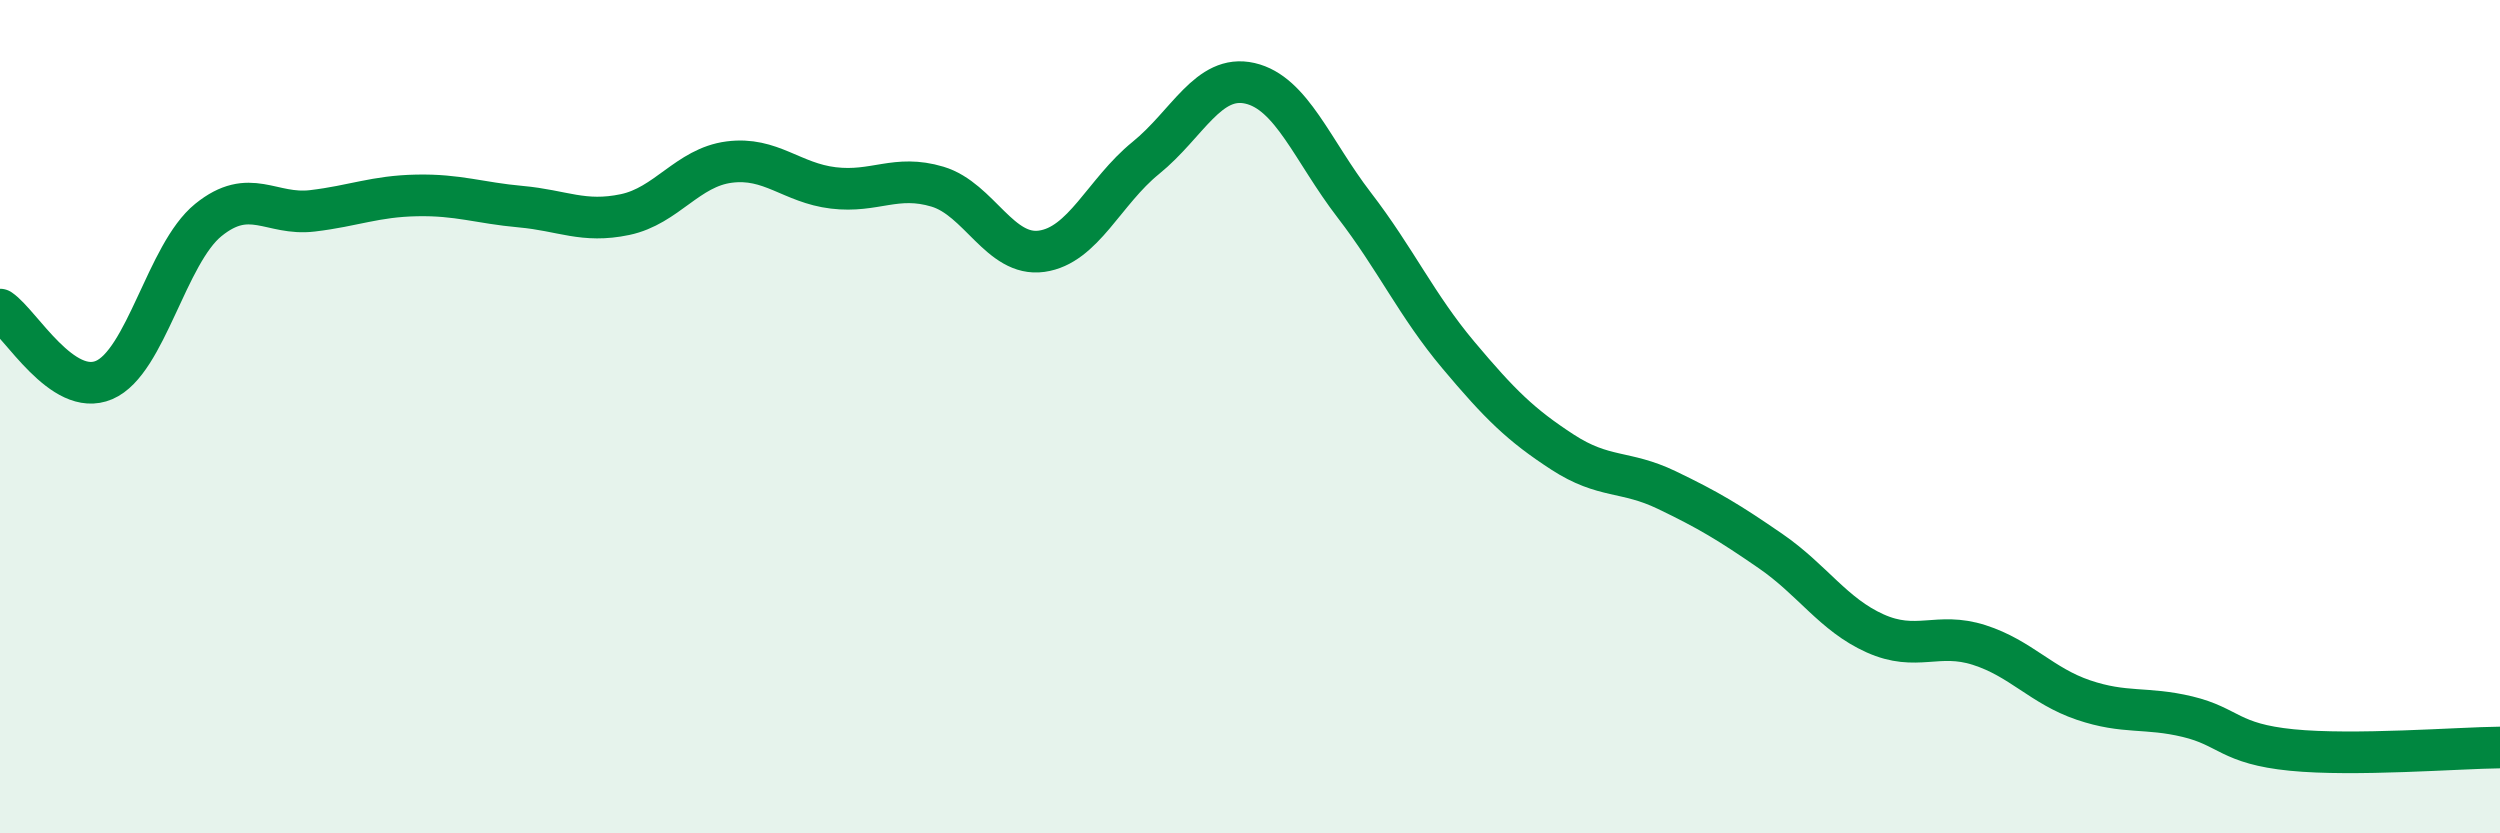 
    <svg width="60" height="20" viewBox="0 0 60 20" xmlns="http://www.w3.org/2000/svg">
      <path
        d="M 0,7.43 C 0.5,7.77 1.5,9.55 2.5,9.12 C 3.5,8.69 4,6.09 5,5.28 C 6,4.47 6.5,5.18 7.5,5.06 C 8.5,4.94 9,4.71 10,4.69 C 11,4.67 11.5,4.87 12.5,4.96 C 13.5,5.05 14,5.36 15,5.15 C 16,4.94 16.5,4.02 17.5,3.89 C 18.5,3.76 19,4.39 20,4.51 C 21,4.63 21.5,4.18 22.5,4.48 C 23.5,4.78 24,6.17 25,6.03 C 26,5.89 26.5,4.6 27.5,3.79 C 28.5,2.98 29,1.77 30,2 C 31,2.23 31.5,3.62 32.5,4.92 C 33.5,6.22 34,7.33 35,8.52 C 36,9.71 36.5,10.2 37.5,10.85 C 38.5,11.5 39,11.28 40,11.76 C 41,12.24 41.5,12.54 42.5,13.23 C 43.5,13.92 44,14.75 45,15.2 C 46,15.65 46.5,15.16 47.5,15.48 C 48.5,15.8 49,16.46 50,16.8 C 51,17.14 51.5,16.96 52.5,17.2 C 53.5,17.44 53.5,17.85 55,18 C 56.5,18.15 59,17.95 60,17.94L60 20L0 20Z"
        fill="#008740"
        opacity="0.1"
        stroke-linecap="round"
        stroke-linejoin="round"
      />
      <path
        d="M 0,7.43 C 0.5,7.77 1.5,9.55 2.5,9.12 C 3.5,8.69 4,6.09 5,5.28 C 6,4.47 6.5,5.18 7.5,5.06 C 8.5,4.94 9,4.71 10,4.69 C 11,4.67 11.5,4.87 12.5,4.96 C 13.5,5.05 14,5.36 15,5.15 C 16,4.94 16.5,4.02 17.5,3.89 C 18.5,3.76 19,4.39 20,4.51 C 21,4.63 21.5,4.18 22.5,4.48 C 23.5,4.78 24,6.17 25,6.03 C 26,5.89 26.5,4.6 27.5,3.79 C 28.5,2.98 29,1.77 30,2 C 31,2.23 31.5,3.62 32.5,4.92 C 33.5,6.22 34,7.33 35,8.52 C 36,9.71 36.5,10.2 37.5,10.85 C 38.5,11.5 39,11.28 40,11.76 C 41,12.24 41.5,12.54 42.5,13.23 C 43.5,13.92 44,14.75 45,15.2 C 46,15.65 46.5,15.16 47.5,15.48 C 48.5,15.8 49,16.46 50,16.8 C 51,17.14 51.5,16.96 52.5,17.2 C 53.5,17.44 53.5,17.85 55,18 C 56.5,18.15 59,17.95 60,17.94"
        stroke="#008740"
        stroke-width="1"
        fill="none"
        stroke-linecap="round"
        stroke-linejoin="round"
      />
    </svg>
  